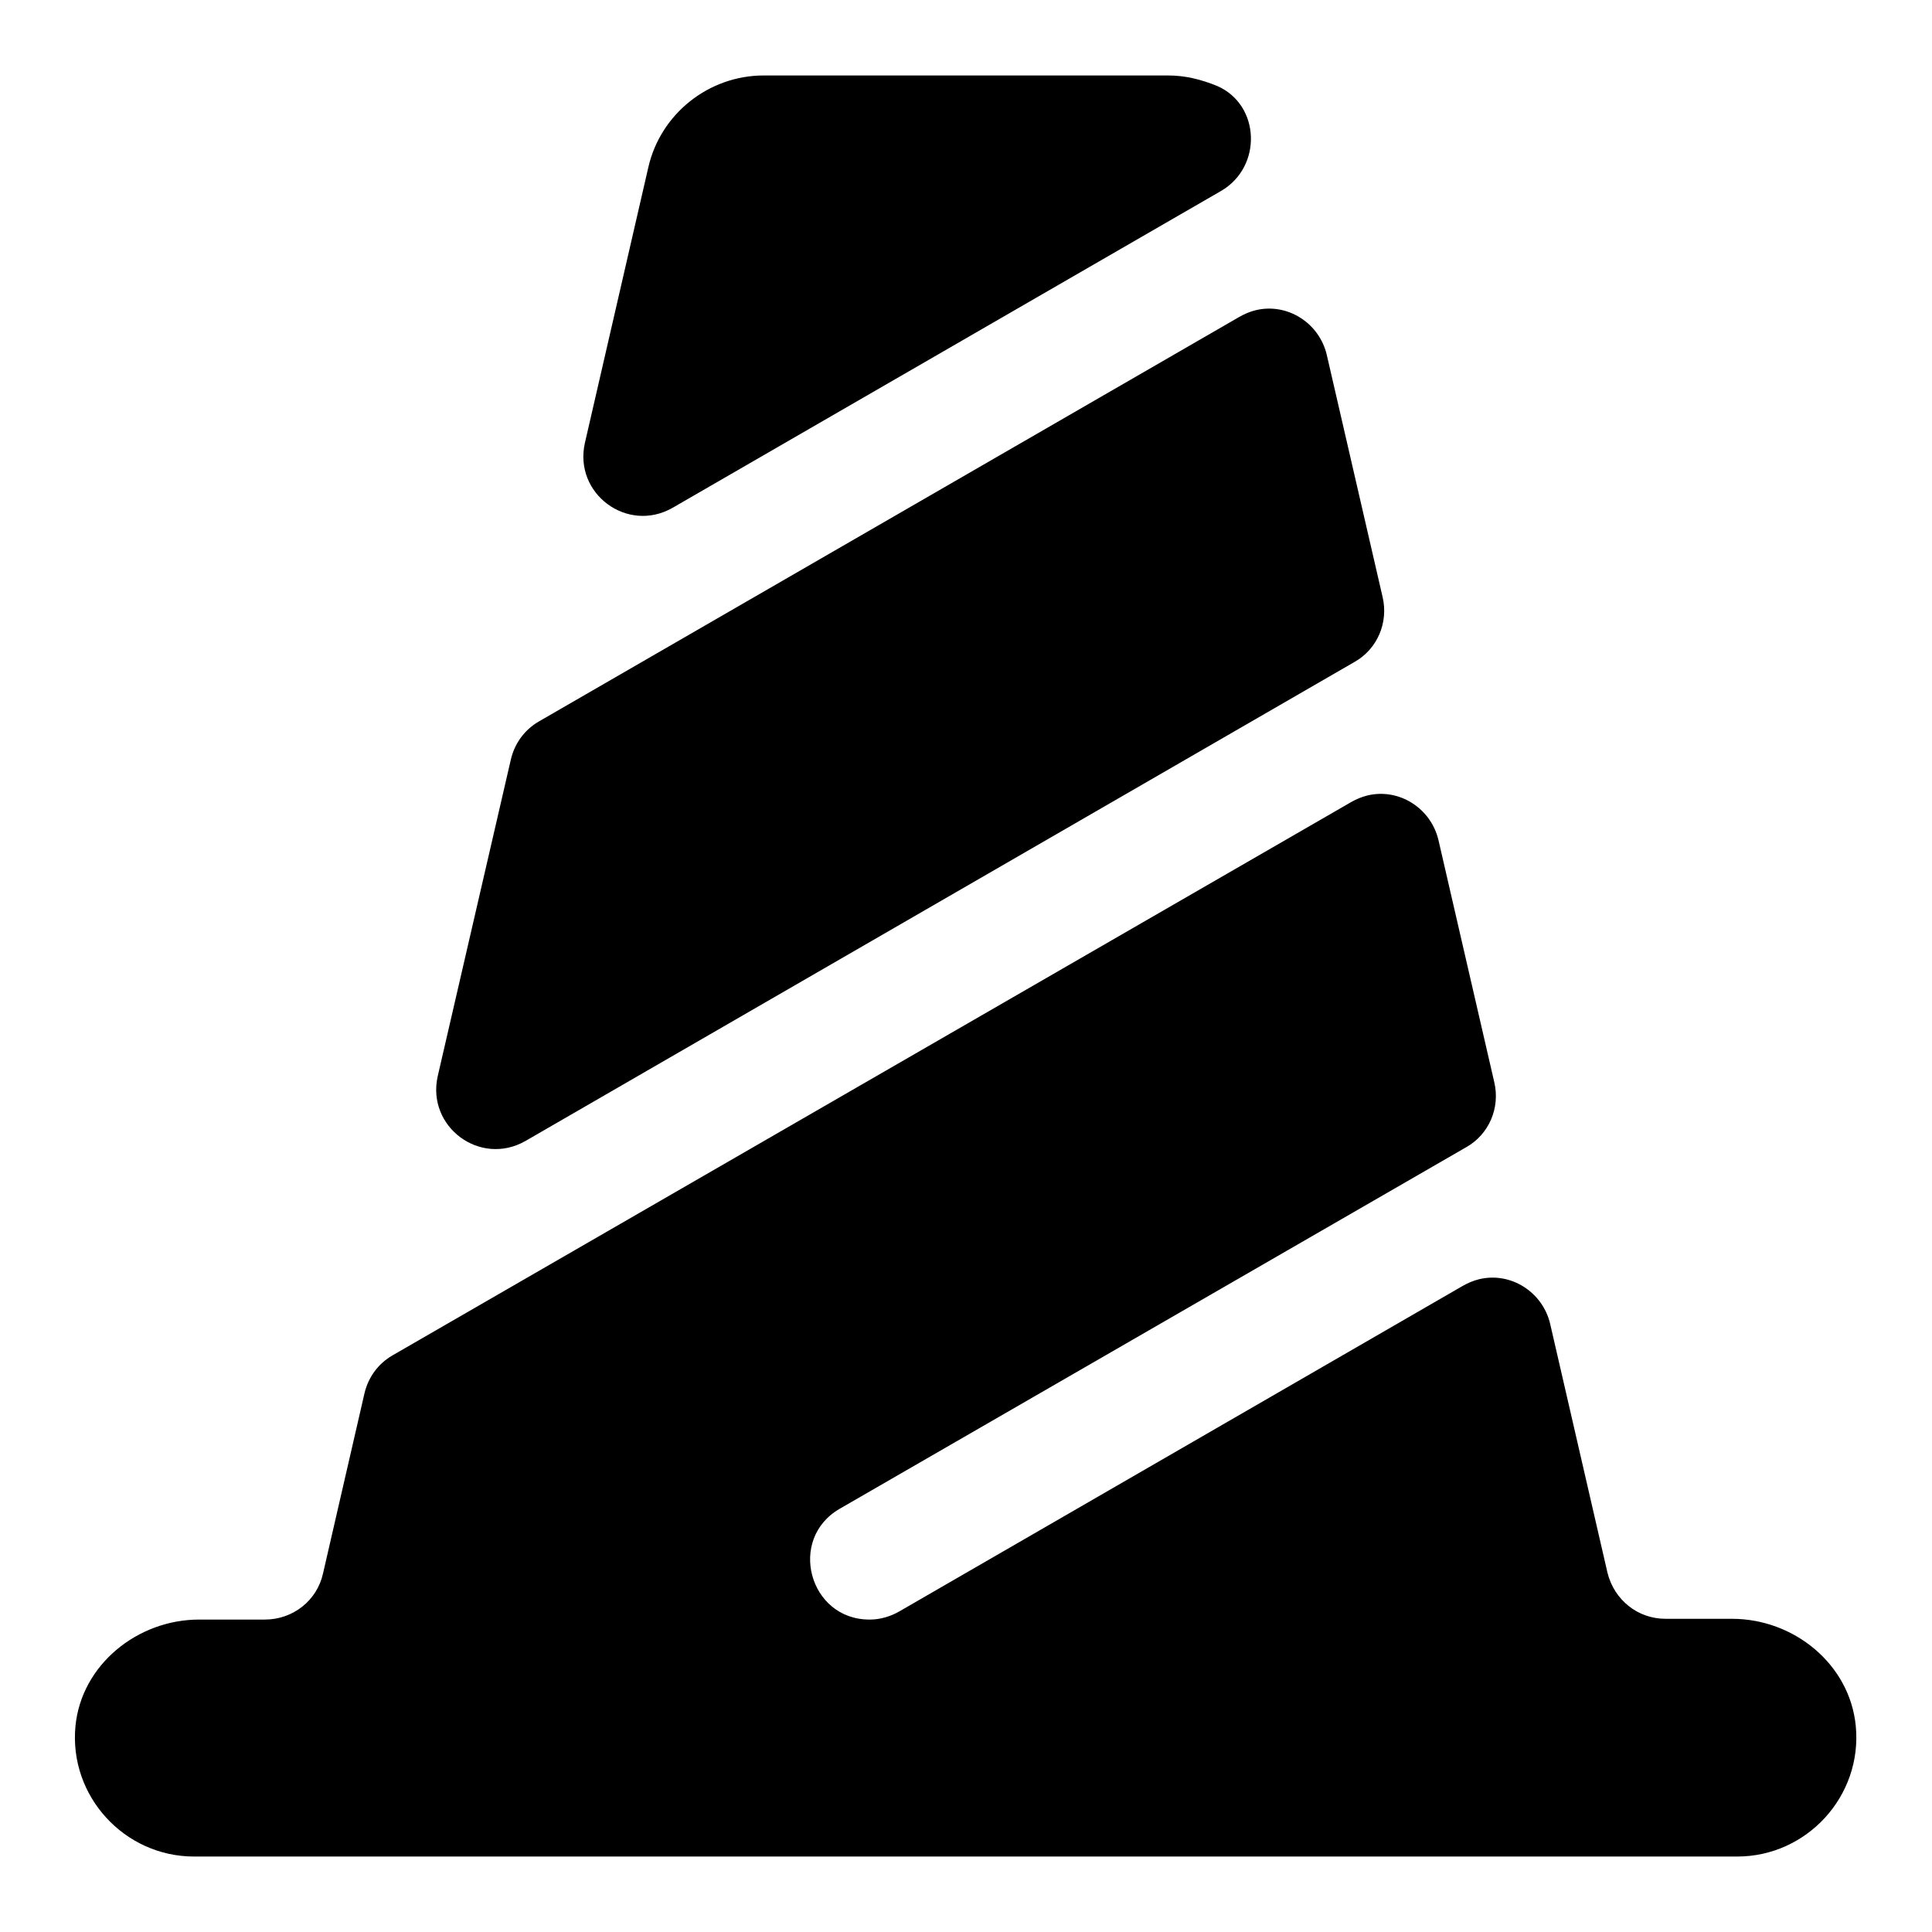 <?xml version="1.0" encoding="utf-8"?>
<!-- Svg Vector Icons : http://www.onlinewebfonts.com/icon -->
<!DOCTYPE svg PUBLIC "-//W3C//DTD SVG 1.1//EN" "http://www.w3.org/Graphics/SVG/1.1/DTD/svg11.dtd">
<svg version="1.1" xmlns="http://www.w3.org/2000/svg" xmlns:xlink="http://www.w3.org/1999/xlink" x="0px" y="0px" viewBox="0 0 256 256" enable-background="new 0 0 256 256" xml:space="preserve">
<g> <path fill="#000000" d="M164.2,42L71.4,95.6c-1.9,1.1-3.2,2.9-3.7,5l-9.7,42c-1.5,6.7,5.6,12,11.6,8.6l109.9-63.5 c3-1.7,4.5-5.2,3.7-8.6L175.8,47c-1-4.2-5.2-6.9-9.4-5.9C165.6,41.3,164.9,41.6,164.2,42z M154.8,10h-53.6 c-7.3,0-13.7,5.1-15.3,12.2l-8.4,36.5c-1.5,6.7,5.6,12,11.6,8.6l72.7-42c5.5-3.2,5.2-11.4-0.5-13.9C159.1,10.5,157,10,154.8,10z  M229.5,214.5h-8.8c-3.7,0-6.8-2.5-7.7-6.1l-7.6-33c-1-4.2-5.2-6.9-9.4-5.9c-0.8,0.2-1.5,0.5-2.2,0.9l-74.6,43.1 c-1.2,0.7-2.6,1.1-3.9,1.1h-0.1c-8,0-10.9-10.7-3.9-14.7l83-47.9c3-1.7,4.5-5.2,3.7-8.6l-7.4-32.1c-1-4.2-5.2-6.9-9.4-5.9 c-0.8,0.2-1.5,0.5-2.2,0.9l-127,73.3c-1.9,1.1-3.2,2.9-3.7,5l-5.5,23.9c-0.8,3.6-4,6.1-7.7,6.1h-8.7c-8.2,0-15.6,6-16.4,14.1 C9.1,238,16.5,246,25.7,246h204.5c9.2,0,16.6-8,15.7-17.3C245.1,220.5,237.7,214.5,229.5,214.5L229.5,214.5z"/></g>
</svg>